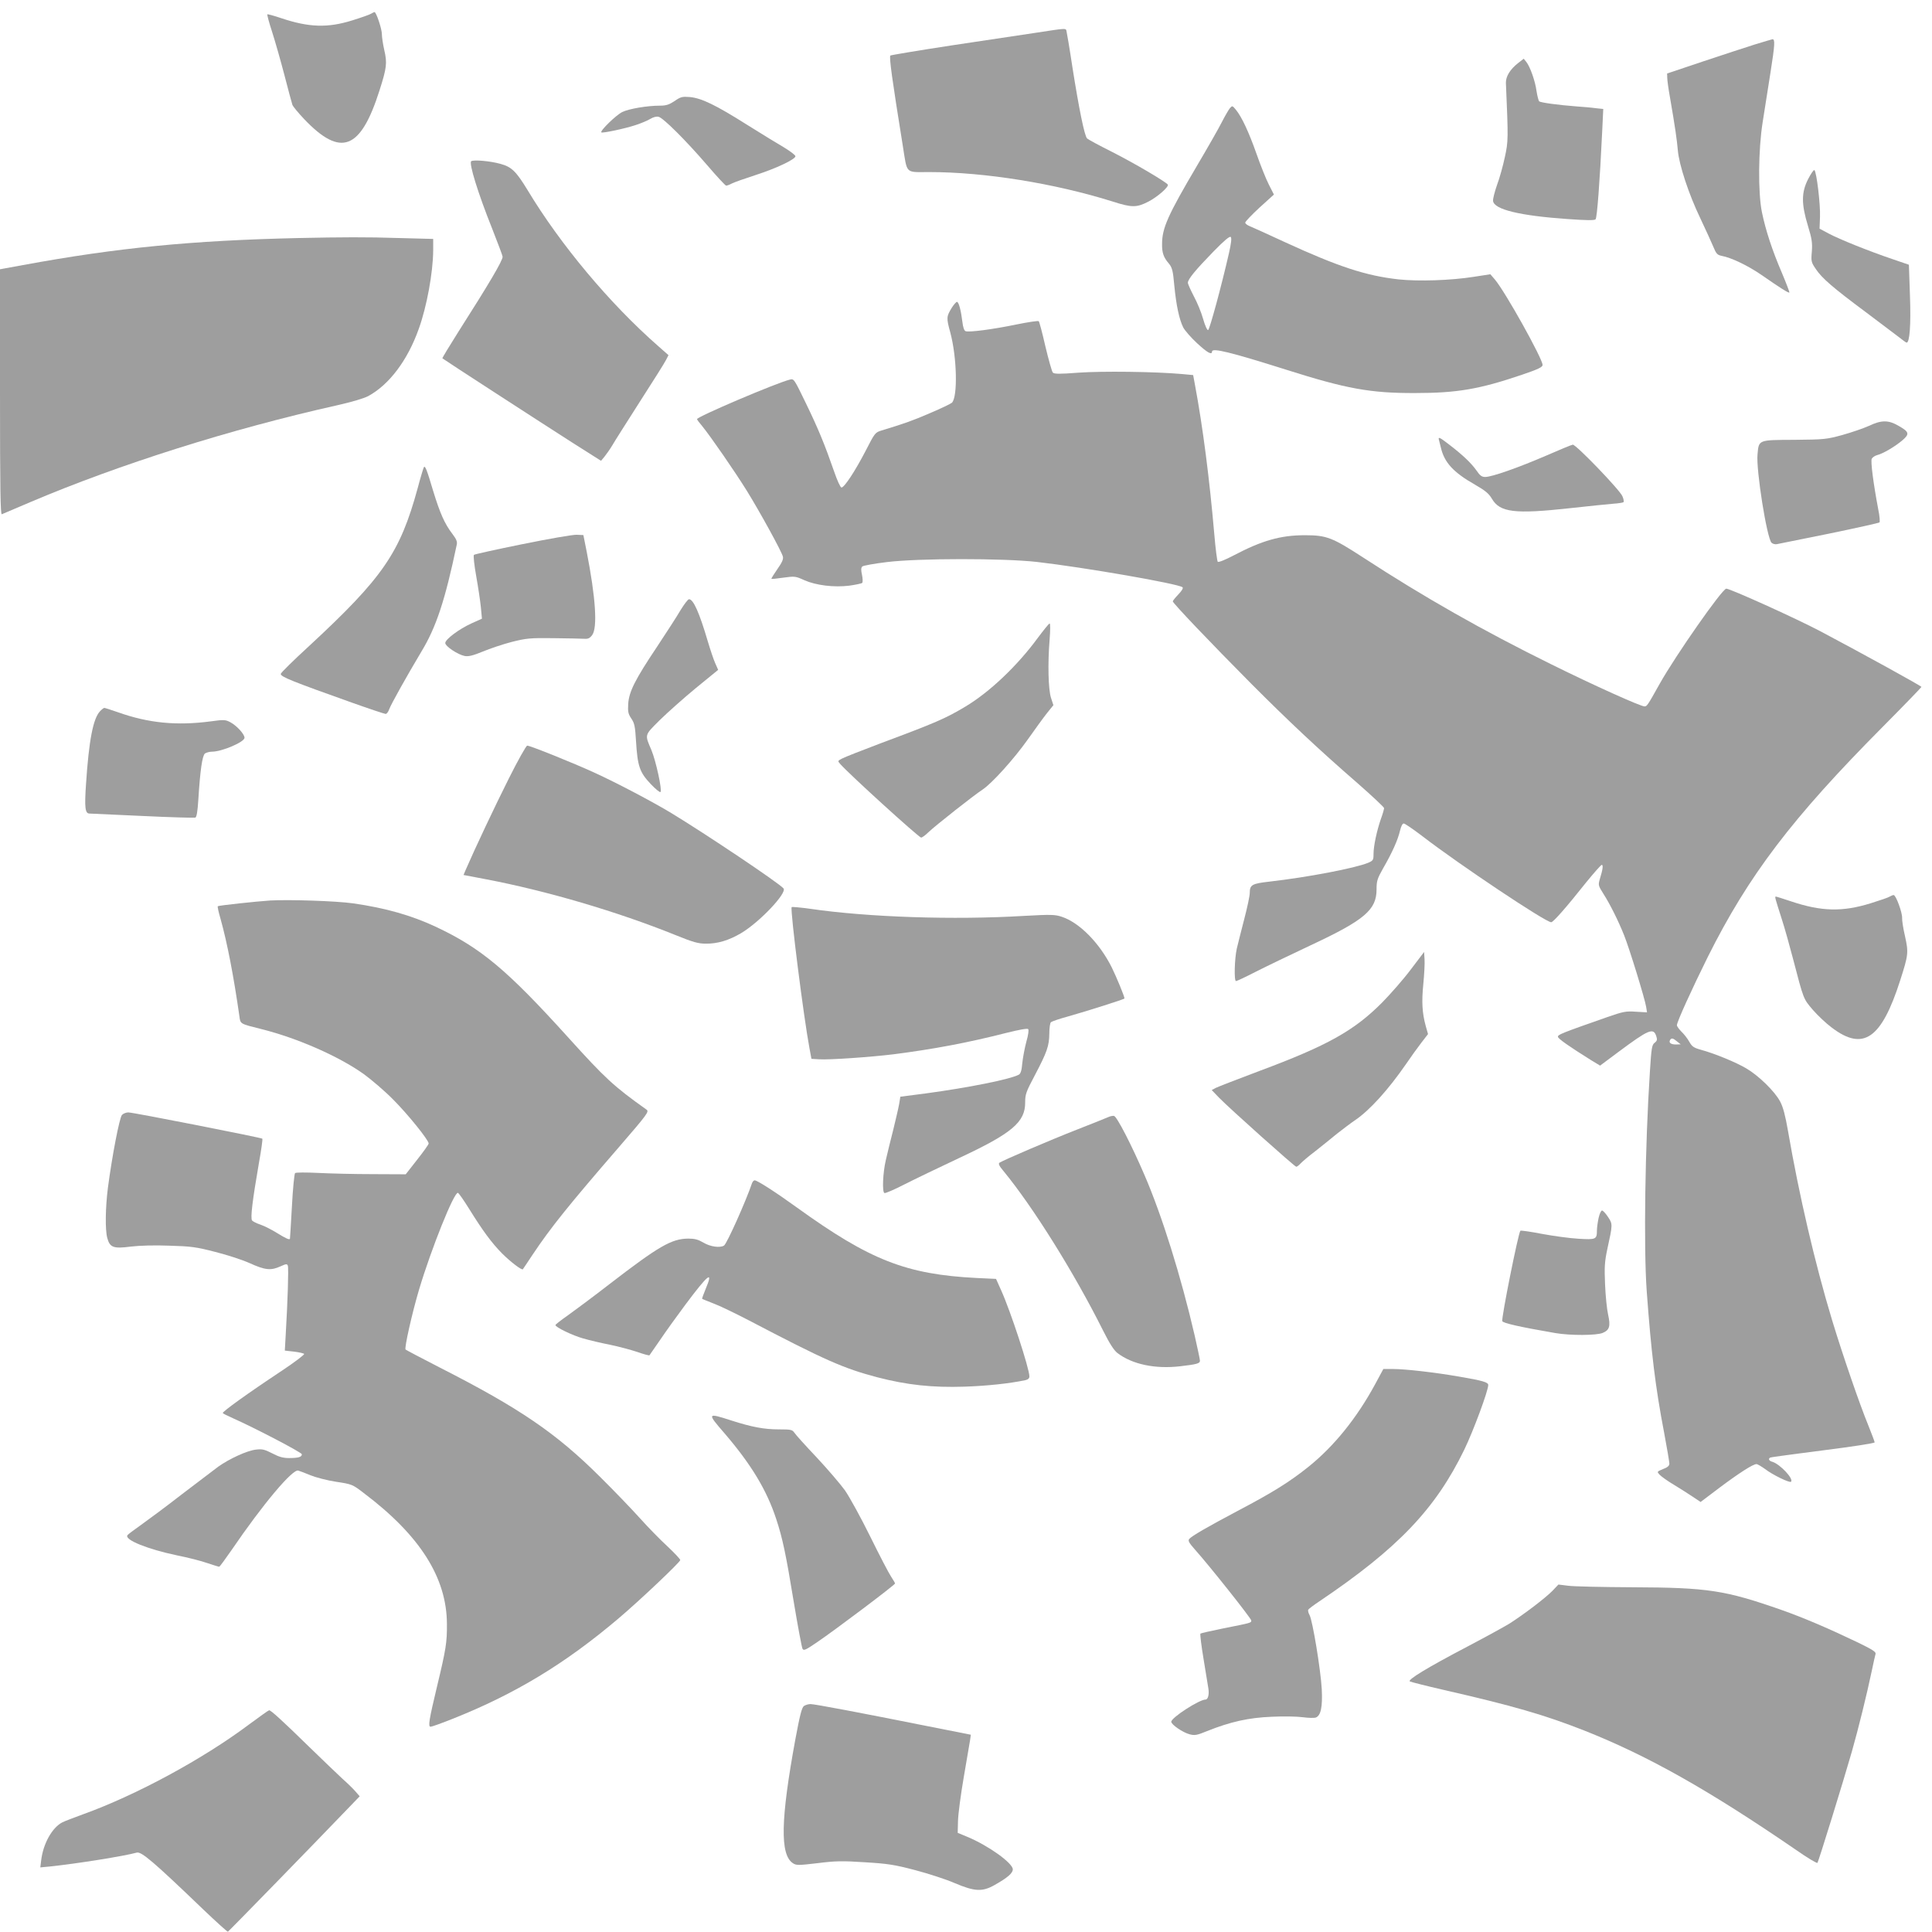 <?xml version="1.0" standalone="no"?>
<!DOCTYPE svg PUBLIC "-//W3C//DTD SVG 20010904//EN"
 "http://www.w3.org/TR/2001/REC-SVG-20010904/DTD/svg10.dtd">
<svg version="1.0" xmlns="http://www.w3.org/2000/svg"
 width="1280pt" height="1280pt" viewBox="0 0 1280 1280"
 preserveAspectRatio="xMidYMid meet">
<g transform="translate(0,1280) scale(0.1,-0.1)"
fill="#9e9e9e" stroke="none">
<path d="M2460 12710 c-8 -6 -65 -26 -126 -45 -163 -51 -287 -47 -472 15 -47
16 -88 27 -91 25 -2 -3 12 -56 32 -117 20 -62 57 -192 82 -288 25 -96 48 -183
52 -194 3 -10 39 -54 80 -97 241 -252 372 -202 497 191 48 150 52 182 32 268
-9 39 -16 87 -16 106 0 34 -37 146 -49 146 -3 0 -13 -5 -21 -10z"/>
<path d="M6870 12584 c-85 -13 -337 -51 -560 -84 -223 -34 -408 -65 -411 -68
-9 -10 11 -156 82 -596 31 -193 13 -176 176 -176 367 0 831 -75 1214 -195 127
-41 159 -41 237 -1 59 30 138 99 129 113 -12 18 -218 140 -372 218 -82 41
-156 81 -163 88 -17 18 -53 193 -97 472 -19 127 -38 236 -40 243 -5 15 -7 15
-195 -14z"/>
<path d="M11625 12505 c-60 -19 -216 -70 -345 -113 l-235 -79 1 -29 c0 -16 8
-74 18 -129 35 -202 46 -282 52 -350 8 -97 73 -293 148 -449 34 -72 73 -157
86 -188 20 -49 27 -57 56 -63 65 -12 175 -65 265 -127 122 -85 179 -121 184
-116 2 2 -20 60 -49 129 -65 151 -108 283 -133 404 -26 129 -24 412 5 595 12
74 35 223 52 330 29 184 31 221 13 220 -4 -1 -57 -16 -118 -35z"/>
<path d="M10059 12383 c-54 -42 -83 -89 -82 -132 16 -372 16 -387 -7 -492 -12
-57 -35 -140 -52 -185 -16 -46 -28 -93 -26 -106 8 -56 177 -97 491 -119 127
-9 180 -10 188 -2 10 10 28 247 44 584 l7 147 -48 5 c-27 4 -85 9 -129 12
-119 9 -239 25 -248 34 -4 5 -12 35 -17 67 -9 68 -43 163 -68 194 l-17 21 -36
-28z"/>
<path d="M4470 12131 c-36 -24 -56 -31 -97 -31 -84 0 -204 -20 -250 -42 -40
-19 -149 -125 -139 -135 6 -7 158 25 229 49 34 11 77 29 95 40 20 12 41 18 56
14 31 -8 178 -154 321 -320 64 -75 121 -136 126 -136 6 0 22 6 37 14 15 8 86
33 157 56 140 45 265 105 265 125 0 7 -33 32 -72 56 -40 23 -152 92 -248 152
-209 132 -303 177 -379 184 -50 4 -61 2 -101 -26z"/>
<path d="M8148 12083 c-8 -10 -32 -51 -52 -90 -20 -40 -94 -170 -165 -290
-194 -329 -232 -414 -232 -520 -1 -57 10 -89 45 -129 22 -27 27 -46 36 -145
13 -135 33 -225 59 -278 11 -21 52 -68 92 -105 68 -63 99 -80 99 -55 0 26 123
-4 490 -120 400 -127 560 -156 855 -155 278 0 425 25 708 121 109 37 137 51
137 65 0 42 -249 488 -316 566 l-30 35 -110 -17 c-151 -24 -366 -31 -498 -17
-216 24 -397 83 -756 248 -107 50 -210 96 -227 103 -18 7 -33 18 -33 25 0 7
43 52 95 100 l95 86 -34 67 c-19 37 -55 128 -81 202 -50 142 -98 246 -137 293
-23 28 -24 28 -40 10z m-6 -961 c-50 -219 -128 -506 -138 -509 -6 -2 -21 31
-33 74 -12 43 -40 111 -62 151 -21 41 -39 80 -39 89 0 23 51 85 169 206 70 72
108 104 115 97 7 -7 3 -42 -12 -108z"/>
<path d="M3122 11732 c-17 -12 45 -213 138 -445 38 -97 70 -181 70 -188 0 -26
-87 -174 -293 -497 -60 -95 -108 -174 -106 -176 7 -7 663 -432 857 -556 l194
-123 24 29 c13 16 36 49 51 74 14 25 97 155 183 290 87 135 165 259 173 276
l16 31 -67 59 c-322 282 -649 673 -867 1035 -75 123 -105 153 -178 173 -67 19
-178 29 -195 18z"/>
<path d="M11979 11613 c-45 -89 -45 -164 -1 -309 26 -85 30 -111 26 -170 -6
-65 -4 -72 26 -116 41 -62 115 -125 330 -285 96 -72 195 -147 220 -166 25 -20
48 -37 52 -37 20 0 29 117 22 310 l-7 206 -111 38 c-156 53 -350 131 -421 169
l-60 32 3 80 c3 80 -22 293 -37 308 -4 4 -23 -23 -42 -60z"/>
<path d="M1980 11223 c-709 -16 -1202 -64 -1827 -179 l-153 -28 0 -814 c0
-647 3 -813 12 -809 7 3 92 39 188 80 591 251 1327 484 2034 642 94 21 178 46
206 61 138 75 260 236 334 444 54 149 95 375 96 521 l0 76 -227 6 c-210 7
-379 6 -663 0z"/>
<path d="M6307 10763 c-37 -60 -38 -68 -11 -166 44 -164 50 -425 11 -465 -8
-7 -72 -38 -143 -68 -115 -50 -169 -69 -323 -116 -43 -13 -45 -16 -106 -135
-69 -133 -141 -243 -160 -243 -7 0 -29 48 -49 107 -62 178 -104 281 -187 452
-78 161 -79 163 -106 156 -90 -22 -620 -248 -615 -262 1 -5 17 -26 35 -47 56
-69 213 -296 294 -426 86 -139 231 -402 240 -438 4 -17 -6 -39 -37 -83 -23
-33 -41 -62 -39 -64 2 -2 38 2 80 8 74 10 79 10 138 -17 77 -34 196 -49 299
-36 42 6 80 14 84 18 5 5 4 29 -1 53 -7 32 -7 47 2 56 7 6 80 19 162 29 210
26 772 26 995 1 314 -36 941 -145 965 -168 5 -6 -5 -23 -28 -47 -20 -21 -37
-42 -37 -46 0 -12 251 -275 515 -541 249 -250 449 -438 708 -663 97 -85 177
-160 177 -166 0 -6 -9 -39 -21 -71 -27 -78 -49 -179 -49 -233 0 -40 -3 -44
-35 -58 -87 -36 -401 -96 -655 -125 -115 -13 -130 -21 -130 -75 0 -18 -16 -95
-36 -171 -20 -76 -42 -165 -50 -198 -15 -68 -19 -215 -5 -215 5 0 65 28 133
63 67 34 231 113 363 175 355 166 435 234 435 369 0 57 5 72 44 141 60 104 97
187 111 247 8 33 17 50 26 49 8 -1 64 -39 124 -85 246 -189 815 -569 852 -569
14 0 99 97 235 268 50 61 95 112 100 112 11 0 7 -30 -13 -95 -11 -38 -10 -43
23 -95 46 -72 100 -181 138 -276 36 -90 137 -419 146 -474 l6 -37 -73 4 c-67
5 -85 1 -189 -35 -314 -110 -330 -117 -328 -132 3 -13 74 -63 218 -153 l61
-37 122 91 c199 148 231 162 250 105 8 -24 6 -32 -11 -45 -18 -14 -21 -35 -31
-191 -32 -490 -42 -1165 -21 -1455 30 -409 57 -633 116 -941 19 -100 34 -191
34 -201 0 -14 -12 -25 -42 -36 -41 -17 -41 -17 -23 -37 11 -12 53 -42 95 -67
41 -25 98 -61 126 -80 l51 -34 127 96 c127 95 220 155 243 155 7 0 32 -15 56
-32 50 -39 164 -94 173 -85 19 19 -72 116 -123 132 -23 6 -30 20 -15 28 4 3
161 24 350 48 189 24 342 47 342 53 0 5 -19 55 -41 110 -58 141 -169 463 -241
700 -114 377 -219 830 -292 1253 -18 103 -32 157 -52 195 -36 68 -143 172
-225 220 -68 40 -208 98 -300 123 -47 13 -59 21 -77 53 -11 20 -34 50 -51 66
-17 17 -31 36 -31 44 0 22 99 239 205 453 270 540 558 919 1158 1523 141 142
257 262 257 265 0 6 -387 219 -670 369 -163 86 -597 282 -623 282 -27 -1 -334
-440 -441 -630 -82 -147 -85 -150 -101 -150 -26 0 -333 138 -620 280 -452 223
-841 444 -1240 704 -208 135 -245 150 -390 150 -161 0 -284 -35 -472 -134 -53
-28 -100 -47 -105 -42 -4 4 -15 87 -23 183 -32 369 -76 711 -128 989 l-12 65
-75 7 c-179 16 -530 20 -684 9 -129 -10 -162 -9 -171 1 -6 7 -28 85 -49 173
-20 88 -40 163 -44 167 -4 4 -71 -6 -149 -22 -155 -32 -313 -53 -336 -44 -9 3
-17 26 -21 62 -9 75 -24 132 -36 132 -5 0 -20 -17 -33 -37z m4804 -4863 l24
-19 -32 -1 c-33 0 -49 12 -38 30 9 15 20 12 46 -10z"/>
<path d="M12381 9978 c-36 -16 -114 -43 -175 -60 -106 -29 -121 -30 -318 -32
-242 -1 -235 1 -244 -97 -10 -103 62 -554 93 -585 8 -7 24 -12 36 -9 12 2 168
34 347 70 179 37 328 70 332 74 4 4 1 43 -8 86 -32 169 -52 320 -43 336 5 9
21 20 36 24 38 9 119 57 167 98 49 42 45 56 -26 96 -67 39 -113 39 -197 -1z"/>
<path d="M9534 9883 c3 -10 8 -31 12 -48 23 -99 82 -164 226 -246 68 -39 92
-59 112 -93 53 -91 151 -103 516 -63 129 14 261 28 292 30 32 2 61 7 64 10 4
3 1 21 -7 39 -16 41 -308 344 -329 342 -8 -1 -88 -34 -177 -73 -183 -79 -359
-141 -403 -141 -23 0 -35 9 -58 43 -34 48 -89 101 -179 170 -67 52 -77 56 -69
30z"/>
<path d="M2808 9704 c-3 -5 -22 -67 -41 -139 -117 -428 -230 -592 -719 -1045
-104 -95 -188 -178 -188 -185 0 -19 75 -49 474 -191 115 -41 215 -74 221 -74
7 0 18 14 24 32 12 33 115 217 214 383 97 160 156 339 233 706 5 20 -3 38 -29
72 -52 68 -82 137 -128 287 -42 142 -53 168 -61 154z"/>
<path d="M3462 9195 c-173 -35 -318 -67 -322 -71 -5 -5 2 -68 15 -141 13 -73
27 -166 31 -207 l7 -75 -69 -31 c-82 -37 -174 -106 -174 -130 0 -22 83 -77
128 -86 24 -5 54 2 120 29 48 20 134 49 192 64 96 24 120 27 275 25 94 -1 185
-3 204 -4 27 -2 38 3 54 24 37 49 23 251 -36 553 l-22 110 -45 2 c-25 1 -186
-27 -358 -62z"/>
<path d="M4509 8758 c-23 -40 -94 -149 -156 -243 -146 -218 -186 -298 -191
-379 -3 -52 0 -66 21 -97 21 -31 25 -52 31 -153 10 -162 24 -203 96 -279 32
-34 62 -59 66 -54 12 11 -30 205 -60 277 -45 106 -48 96 55 199 52 51 160 147
240 213 l147 120 -19 43 c-11 24 -33 90 -50 147 -55 187 -95 278 -124 278 -7
0 -32 -33 -56 -72z"/>
<path d="M6875 8573 c-134 -183 -319 -359 -480 -455 -131 -78 -192 -105 -562
-243 -122 -46 -236 -91 -253 -100 -31 -16 -31 -17 -13 -37 64 -72 511 -478
535 -487 5 -2 29 15 51 37 45 43 300 244 357 281 62 41 208 203 298 330 48 68
106 148 129 177 l42 52 -16 49 c-18 57 -22 227 -9 386 5 63 5 107 0 106 -5 0
-40 -44 -79 -96z"/>
<path d="M662 8087 c-45 -48 -73 -192 -92 -480 -11 -159 -6 -197 23 -197 7 0
164 -7 350 -16 186 -9 344 -13 351 -11 9 4 15 40 20 119 12 193 26 292 44 306
9 6 30 12 47 12 65 0 215 64 215 92 0 24 -51 80 -94 103 -32 17 -42 18 -128 6
-227 -30 -414 -12 -616 60 -46 16 -87 29 -91 29 -4 0 -17 -10 -29 -23z"/>
<path d="M3371 7642 c-91 -181 -226 -467 -287 -608 l-13 -31 142 -27 c407 -77
878 -216 1262 -371 116 -47 151 -57 201 -57 78 -1 153 22 233 69 122 72 307
267 282 297 -29 35 -514 360 -743 499 -122 74 -365 202 -510 268 -142 65 -425
179 -445 179 -7 0 -62 -98 -122 -218z"/>
<path d="M12520 6860 c-8 -6 -64 -25 -125 -44 -189 -59 -329 -55 -531 13 -51
17 -95 31 -99 31 -8 0 -4 -12 40 -150 19 -58 52 -177 75 -265 70 -268 67 -261
130 -335 32 -37 89 -91 127 -119 208 -157 328 -74 452 313 55 171 56 185 32
294 -12 51 -20 105 -19 120 2 35 -41 152 -56 152 -6 0 -18 -5 -26 -10z"/>
<path d="M1790 6834 c-91 -6 -343 -33 -347 -38 -3 -2 5 -39 18 -83 45 -161 87
-380 125 -645 7 -53 2 -50 150 -87 237 -60 508 -179 674 -297 52 -38 140 -113
195 -169 96 -96 235 -268 235 -291 0 -6 -34 -54 -76 -107 l-76 -97 -216 1
c-120 0 -282 4 -362 8 -81 4 -149 4 -155 -1 -5 -5 -15 -104 -21 -221 -7 -117
-12 -213 -13 -214 -3 -9 -27 2 -84 37 -35 22 -84 47 -110 56 -25 8 -51 21 -57
28 -12 15 3 136 46 384 15 83 25 155 22 158 -8 7 -855 174 -888 174 -15 0 -34
-8 -42 -17 -17 -19 -66 -276 -93 -482 -17 -133 -19 -280 -4 -334 17 -62 41
-71 155 -56 59 7 158 10 258 6 142 -4 178 -9 301 -41 77 -19 181 -53 230 -75
101 -46 140 -50 203 -21 38 17 44 18 49 4 6 -15 -1 -236 -14 -455 l-6 -107 62
-7 c33 -4 63 -11 66 -15 3 -5 -63 -55 -147 -111 -228 -151 -397 -273 -392
-281 3 -4 33 -19 67 -34 142 -63 457 -227 457 -239 0 -18 -23 -25 -85 -25 -40
0 -67 8 -111 31 -51 26 -66 30 -108 25 -58 -6 -177 -61 -250 -113 -28 -21
-136 -103 -241 -183 -104 -81 -227 -172 -272 -204 -46 -32 -86 -62 -89 -68
-19 -30 134 -92 330 -133 71 -14 161 -37 200 -51 39 -13 74 -24 78 -24 4 0 41
51 84 113 206 302 403 536 440 524 11 -3 47 -17 81 -31 34 -14 110 -34 169
-43 105 -16 109 -17 183 -74 373 -281 551 -561 552 -869 1 -120 -6 -166 -66
-415 -53 -222 -60 -265 -42 -265 8 0 75 24 150 54 411 164 740 363 1092 661
141 119 409 373 412 389 0 6 -38 47 -85 91 -48 44 -129 127 -181 185 -52 58
-171 182 -265 275 -291 290 -533 455 -1061 724 -121 62 -223 116 -228 120 -9
9 42 237 89 396 83 277 233 650 258 642 6 -2 40 -51 76 -109 89 -143 147 -222
216 -292 57 -57 131 -113 138 -105 2 2 31 46 65 97 120 180 241 330 575 716
185 214 197 231 180 244 -218 155 -274 207 -518 477 -406 449 -579 594 -879
735 -163 76 -332 124 -547 155 -113 16 -422 26 -550 19z"/>
<path d="M5245 6790 c-11 -17 80 -734 118 -935 l13 -70 50 -3 c65 -5 346 15
493 33 266 34 494 77 745 141 83 21 142 32 148 26 5 -5 1 -39 -12 -83 -11 -41
-23 -105 -27 -142 -4 -50 -11 -70 -23 -77 -58 -31 -334 -86 -615 -124 l-170
-22 -8 -49 c-5 -28 -23 -104 -39 -170 -17 -66 -39 -156 -49 -200 -20 -85 -25
-210 -10 -219 5 -4 65 22 133 57 67 34 231 113 363 175 351 164 438 238 437
369 0 52 6 70 64 179 81 154 95 194 96 276 0 39 5 71 11 76 7 5 55 22 107 36
141 40 380 116 380 121 0 14 -54 144 -85 207 -81 161 -213 295 -330 334 -45
15 -70 16 -250 6 -466 -28 -1033 -9 -1418 47 -65 9 -120 14 -122 11z"/>
<path d="M9347 6377 c-48 -64 -134 -162 -190 -219 -185 -186 -361 -285 -812
-453 -143 -54 -273 -104 -289 -112 l-28 -15 48 -50 c69 -71 502 -458 512 -458
5 0 17 9 28 21 10 11 54 49 98 82 43 34 108 86 144 116 37 29 91 70 122 91 94
64 217 199 335 370 32 47 78 111 102 142 l44 57 -15 53 c-24 87 -28 162 -16
280 6 62 10 135 8 162 l-3 49 -88 -116z"/>
<path d="M7345 5400 c-11 -5 -105 -43 -210 -84 -177 -69 -484 -201 -513 -219
-9 -6 -3 -21 26 -55 198 -241 468 -673 661 -1059 42 -84 71 -129 94 -147 98
-75 249 -107 415 -88 113 13 132 19 132 37 0 8 -16 83 -35 167 -91 393 -216
793 -332 1062 -85 198 -184 391 -203 393 -8 1 -24 -2 -35 -7z"/>
<path d="M4983 4963 c-43 -126 -168 -404 -186 -415 -26 -17 -91 -8 -136 19
-36 21 -58 27 -101 27 -111 -1 -195 -50 -520 -300 -107 -83 -232 -176 -277
-208 -46 -32 -83 -61 -83 -65 0 -14 113 -69 185 -89 39 -11 117 -30 175 -41
58 -12 140 -34 182 -48 43 -15 79 -25 81 -22 2 2 34 49 72 104 37 55 112 159
165 230 153 205 189 233 135 105 -14 -34 -25 -64 -23 -65 2 -2 35 -15 73 -30
39 -14 144 -65 235 -112 508 -266 629 -319 853 -378 196 -51 365 -69 577 -62
150 5 299 21 403 43 18 4 27 12 27 25 0 52 -126 436 -187 570 l-34 76 -129 6
c-467 24 -706 118 -1189 466 -141 102 -264 181 -281 181 -6 0 -13 -8 -17 -17z"/>
<path d="M10591 4730 c-6 -28 -11 -65 -11 -83 0 -58 -7 -61 -122 -54 -56 3
-165 18 -241 32 -77 15 -141 24 -144 21 -14 -14 -127 -580 -120 -599 5 -13
114 -38 352 -79 100 -17 272 -16 313 1 46 19 53 45 36 122 -8 35 -17 125 -20
199 -5 115 -3 150 15 235 36 164 36 165 4 213 -15 23 -33 42 -39 42 -7 0 -17
-23 -23 -50z"/>
<path d="M9110 3628 c-121 -223 -271 -409 -440 -545 -126 -101 -238 -171 -470
-293 -202 -107 -304 -166 -321 -186 -9 -11 -3 -24 35 -67 102 -114 376 -460
376 -473 0 -16 3 -15 -188 -53 -78 -16 -145 -31 -149 -34 -3 -4 6 -80 21 -169
15 -90 29 -178 32 -196 6 -39 -3 -72 -19 -72 -42 0 -227 -120 -227 -147 0 -19
76 -71 121 -83 34 -9 48 -7 116 21 155 62 276 89 428 95 77 4 170 2 206 -3 37
-5 76 -6 87 -2 33 13 45 71 39 188 -7 128 -61 456 -81 491 -8 14 -12 31 -8 36
4 6 36 30 72 54 521 351 770 612 961 1005 61 126 159 391 159 429 0 18 -36 29
-195 56 -161 28 -356 50 -435 50 l-65 0 -55 -102z"/>
<path d="M4801 3303 c175 -204 279 -375 342 -568 41 -124 64 -231 116 -549 27
-162 53 -301 58 -310 8 -14 22 -7 98 45 118 80 515 379 515 388 0 3 -12 24
-26 45 -15 22 -77 141 -138 265 -61 124 -137 262 -168 307 -32 44 -117 143
-189 220 -72 76 -138 149 -146 162 -14 20 -23 22 -102 22 -98 0 -179 15 -316
59 -161 52 -162 50 -44 -86z"/>
<path d="M10285 2260 c-47 -48 -192 -158 -285 -217 -36 -22 -162 -91 -280
-153 -265 -139 -398 -220 -379 -230 8 -4 106 -29 219 -55 464 -106 674 -167
938 -271 421 -167 822 -393 1401 -790 74 -52 138 -90 142 -86 7 8 171 538 228
737 43 151 100 382 132 535 11 52 22 103 25 112 4 14 -20 29 -123 79 -201 96
-357 162 -498 212 -377 132 -489 149 -990 151 -198 1 -389 5 -425 10 l-65 8
-40 -42z"/>
<path d="M5326 1497 c-14 -10 -27 -62 -57 -223 -97 -529 -102 -762 -16 -818
22 -15 36 -15 163 0 119 15 164 16 314 6 151 -9 196 -16 333 -52 87 -23 205
-61 262 -86 132 -56 183 -59 264 -13 87 49 121 79 121 104 0 42 -163 158 -300
215 l-65 27 2 79 c1 43 18 173 38 289 20 116 39 226 42 246 l5 36 -288 57
c-446 89 -746 146 -774 146 -15 0 -34 -6 -44 -13z"/>
<path d="M1650 1375 c-307 -230 -749 -469 -1102 -596 -59 -21 -120 -45 -136
-53 -67 -35 -126 -141 -139 -250 l-6 -48 64 6 c180 19 493 69 575 92 31 8 111
-60 443 -379 85 -81 157 -146 161 -145 6 3 555 566 794 815 l79 82 -26 30
c-14 17 -54 56 -89 87 -34 32 -133 126 -218 209 -182 178 -256 245 -267 244
-4 0 -64 -43 -133 -94z"/>
</g>
</svg>
